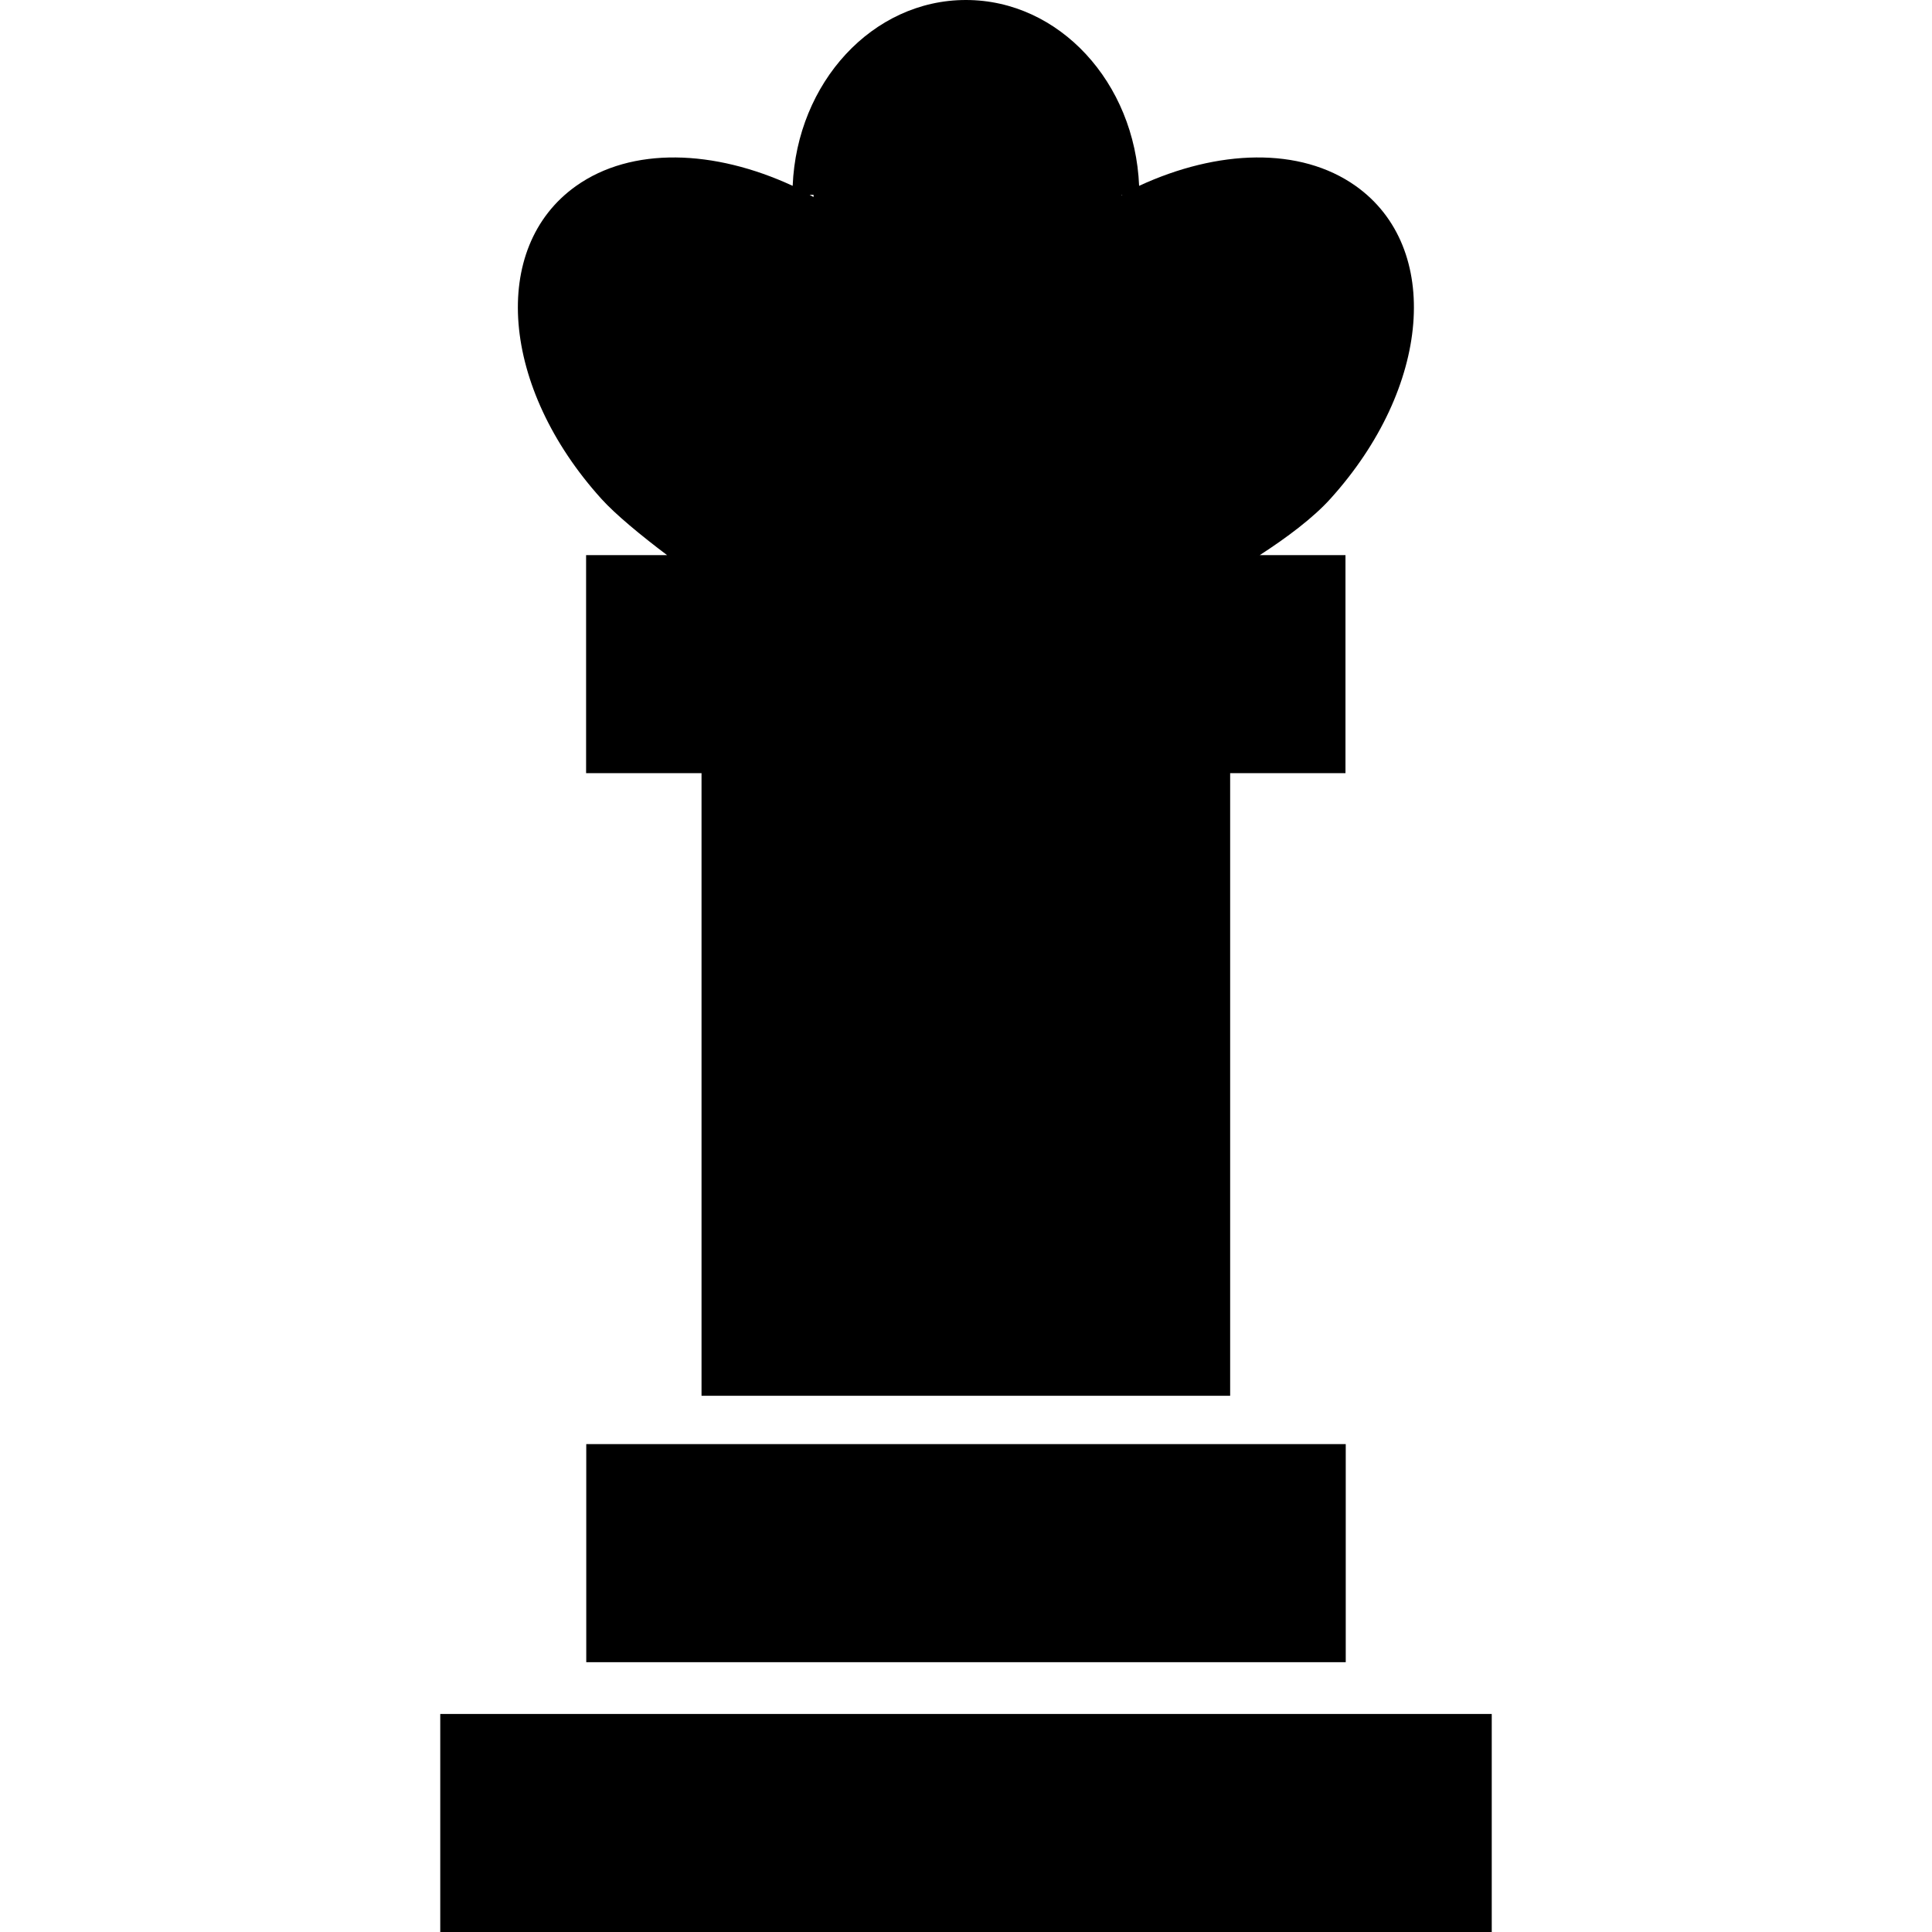 <?xml version="1.0" encoding="iso-8859-1"?>
<!-- Uploaded to: SVG Repo, www.svgrepo.com, Generator: SVG Repo Mixer Tools -->
<!DOCTYPE svg PUBLIC "-//W3C//DTD SVG 1.1//EN" "http://www.w3.org/Graphics/SVG/1.1/DTD/svg11.dtd">
<svg fill="#000000" version="1.1" id="Capa_1" xmlns="http://www.w3.org/2000/svg" xmlns:xlink="http://www.w3.org/1999/xlink" 
	 width="800px" height="800px" viewBox="0 0 36.27 36.27" xml:space="preserve"
	>
<g>
	<path d="M28.005,32.177v4.093H8.265v-4.093H28.005z M11.006,31.205h14.258v-4.094H11.006V31.205z M11.291,9.366
		c-1.889-2.089-2.102-4.719-0.477-5.874c1.045-0.742,2.592-0.686,4.067-0.003C14.961,1.55,16.379,0,18.133,0s3.172,1.55,3.252,3.489
		c1.476-0.683,3.022-0.739,4.067,0.003c1.625,1.155,1.412,3.785-0.478,5.874c-0.321,0.356-0.819,0.729-1.325,1.056h1.61v4.093
		h-2.165v11.688h-9.924V14.515h-2.167v-4.093h1.521C12.031,10.051,11.553,9.656,11.291,9.366z M21.071,3.657h-0.016v0.008
		C21.061,3.662,21.065,3.659,21.071,3.657z M15.199,3.657c0.024,0.013,0.049,0.029,0.074,0.042V3.657H15.199z"/>
</g>
</svg>